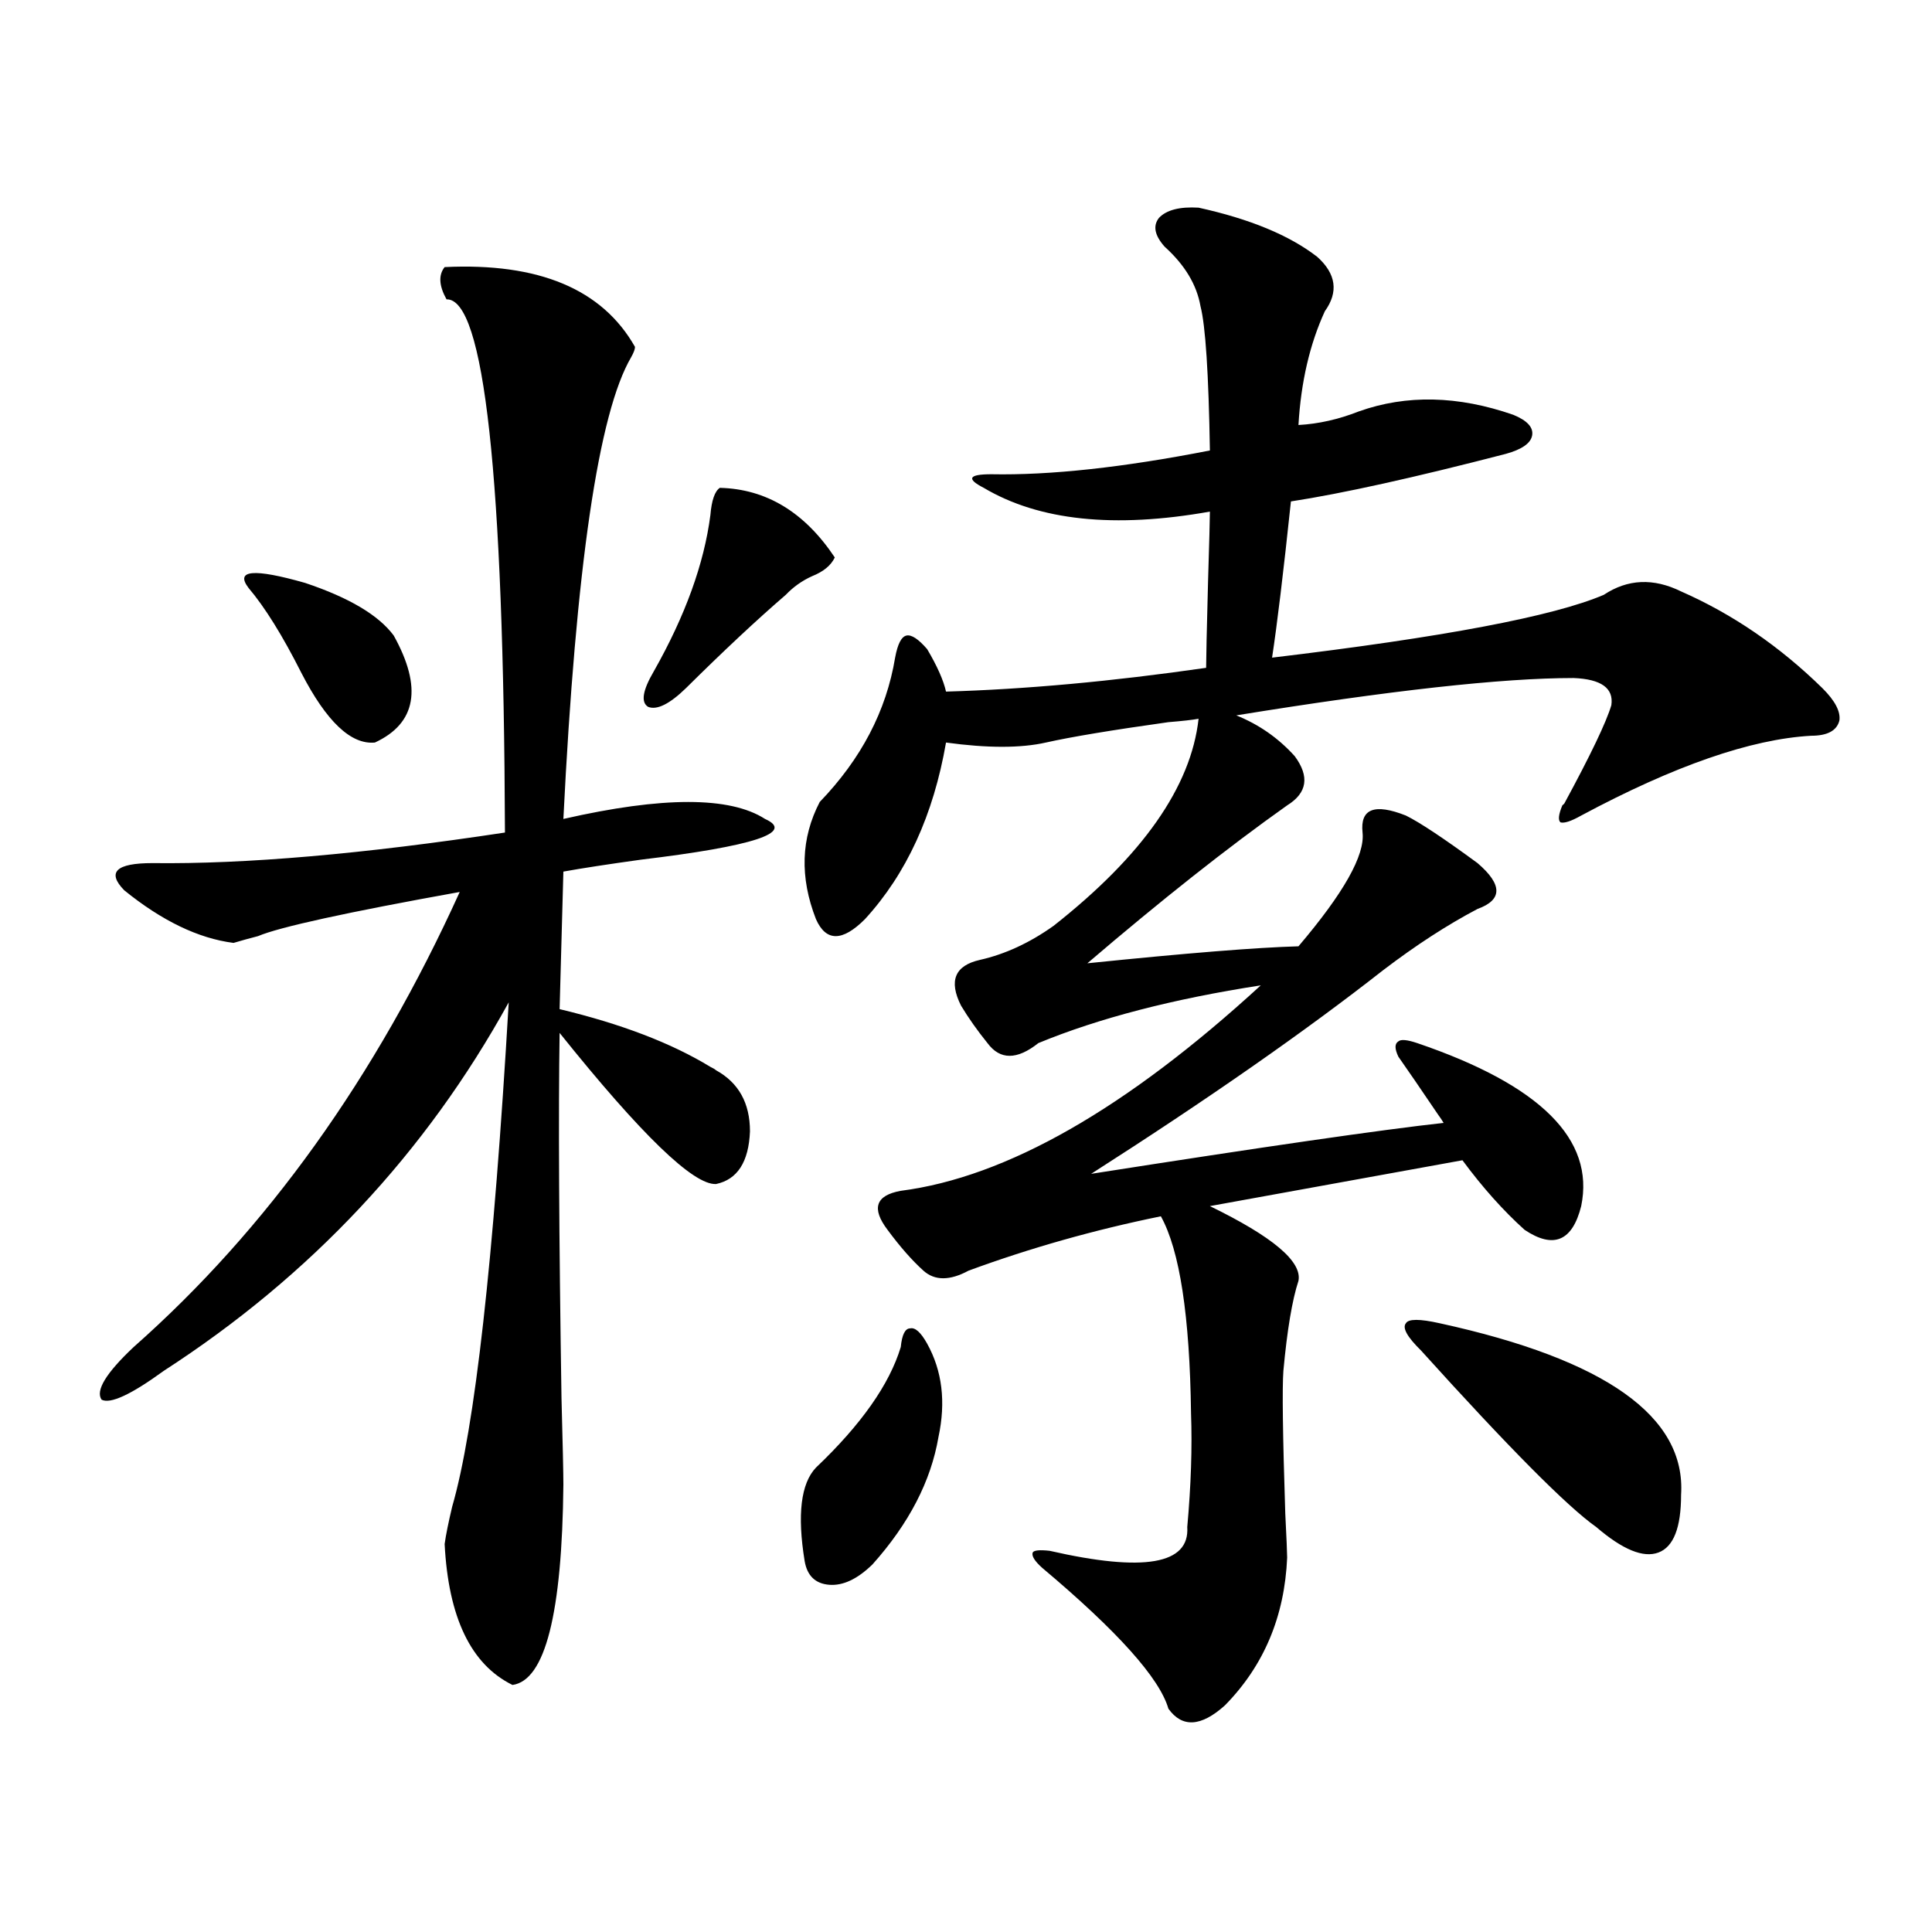<?xml version="1.0" encoding="utf-8"?>
<!-- Generator: Adobe Illustrator 16.0.0, SVG Export Plug-In . SVG Version: 6.00 Build 0)  -->
<!DOCTYPE svg PUBLIC "-//W3C//DTD SVG 1.1//EN" "http://www.w3.org/Graphics/SVG/1.1/DTD/svg11.dtd">
<svg version="1.1" id="图层_1" xmlns="http://www.w3.org/2000/svg" xmlns:xlink="http://www.w3.org/1999/xlink" x="0px" y="0px"
	 width="1000px" height="1000px" viewBox="0 0 1000 1000" enable-background="new 0 0 1000 1000" xml:space="preserve">
<path d="M230.141,138.246c48.779-2.335,81.614,11.426,98.534,41.309c0,1.181-0.655,2.938-1.951,5.273
	c-16.92,28.716-28.627,108.407-35.121,239.063c51.371-11.714,86.172-11.714,104.388,0c15.609,7.031-5.854,14.063-64.389,21.094
	c-16.92,2.349-30.243,4.395-39.999,6.152l-1.951,71.191c31.859,7.622,57.88,17.578,78.047,29.883
	c1.296,0.591,2.271,1.181,2.927,1.758c11.707,6.454,17.561,17.001,17.561,31.641c-0.655,15.82-6.509,24.911-17.561,27.246
	c-11.707,0.591-38.703-25.488-80.974-78.223c-0.655,41.61-0.335,104.59,0.976,188.965c0.641,24.032,0.976,38.974,0.976,44.824
	c-0.655,66.797-9.436,101.362-26.341,103.711c-21.463-10.547-33.17-34.868-35.121-72.949c0.641-4.683,1.951-11.124,3.902-19.336
	c11.707-40.43,21.463-127.441,29.268-261.035c-42.926,77.935-102.437,141.504-178.532,190.723
	c-16.92,12.305-27.651,17.29-32.194,14.941c-3.262-4.683,2.271-13.761,16.585-27.246c68.932-60.933,125.195-139.444,168.776-235.547
	c-58.535,10.547-93.336,18.169-104.388,22.852c-4.558,1.181-8.78,2.349-12.683,3.516c-18.216-2.335-37.072-11.426-56.584-27.246
	c-9.115-9.366-4.237-14.063,14.634-14.063c48.124,0.591,108.931-4.683,182.435-15.82c-0.655-184.57-10.731-276.554-30.243-275.977
	C227.214,147.914,226.879,142.353,230.141,138.246z M128.68,304.359c-7.164-9.366,2.592-10.245,29.268-2.637
	c22.759,7.622,38.048,16.699,45.853,27.246c14.954,26.958,11.707,45.415-9.756,55.371c-12.362,1.181-25.045-10.835-38.048-36.035
	C146.24,328.969,137.125,314.329,128.68,304.359z M372.576,252.504c24.055,0.591,43.901,12.606,59.511,36.035
	c-1.951,4.106-5.854,7.333-11.707,9.668c-5.213,2.349-9.756,5.575-13.658,9.668c-14.969,12.896-32.194,29.004-51.706,48.34
	c-8.46,8.212-14.969,11.426-19.512,9.668c-3.902-2.335-2.927-8.487,2.927-18.457c16.25-28.702,26.006-55.659,29.268-80.859
	C368.339,258.958,369.97,254.262,372.576,252.504z M479.891,695.473c7.805,14.063,9.756,30.185,5.854,48.34
	c-3.902,22.852-15.289,44.824-34.146,65.918c-7.805,7.608-15.289,11.124-22.438,10.547c-7.164-0.591-11.387-4.696-12.683-12.305
	c-3.902-24.019-1.951-40.128,5.854-48.34c23.414-22.261,38.048-43.066,43.901-62.402c0.641-6.44,2.271-9.668,4.878-9.668
	C473.702,686.985,476.629,689.622,479.891,695.473z M620.375,107.484c26.661,5.864,47.148,14.364,61.462,25.488
	c9.756,8.789,11.052,18.169,3.902,28.125c-7.805,17.001-12.362,36.626-13.658,58.887c10.396-0.577,20.808-2.925,31.219-7.031
	c24.71-8.789,51.371-8.198,79.998,1.758c7.149,2.938,10.396,6.454,9.756,10.547c-0.655,4.106-5.213,7.333-13.658,9.668
	c-47.483,12.305-84.556,20.517-111.217,24.609c-3.902,36.914-7.164,63.872-9.756,80.859c88.443-10.547,145.683-21.382,171.703-32.52
	c12.348-8.198,25.686-8.789,39.999-1.758c26.661,11.728,51.051,28.427,73.169,50.098c6.494,6.454,9.421,12.017,8.78,16.699
	c-1.311,5.273-6.188,7.91-14.634,7.91c-31.219,1.758-70.897,15.532-119.021,41.309c-5.213,2.938-8.78,4.106-10.731,3.516
	c-1.311-1.167-0.976-4.093,0.976-8.789l0.976-0.879c13.658-25.187,21.783-42.188,24.39-50.977
	c1.296-8.789-5.213-13.472-19.512-14.063c-37.072,0-95.287,6.454-174.63,19.336c11.707,4.696,21.783,11.728,30.243,21.094
	c7.805,10.547,6.494,19.048-3.902,25.488c-30.578,21.685-65.044,48.931-103.412,81.738c51.371-5.273,87.803-8.198,109.266-8.789
	c23.414-27.534,34.466-47.159,33.17-58.887c-1.311-12.305,6.174-15.229,22.438-8.789c7.149,3.516,19.512,11.728,37.072,24.609
	c13.003,11.138,13.003,19.048,0,23.73c-15.609,8.212-31.874,18.759-48.779,31.641c-40.334,31.641-90.729,66.797-151.216,105.469
	c89.754-14.063,150.561-22.852,182.435-26.367c-0.655-1.167-1.631-2.637-2.927-4.395c-9.115-13.472-15.944-23.429-20.487-29.883
	c-1.951-4.093-1.951-6.729,0-7.91c1.296-1.167,4.543-0.879,9.756,0.879c63.733,21.685,92.025,49.81,84.876,84.375
	c-4.558,18.169-14.313,22.274-29.268,12.305c-11.066-9.956-21.798-21.973-32.194-36.035c-67.65,12.305-111.217,20.215-130.729,23.73
	c32.515,15.82,47.804,28.716,45.853,38.672c-3.262,9.97-5.854,25.488-7.805,46.582c-0.655,8.789-0.335,33.398,0.976,73.828
	c0.641,12.896,0.976,20.517,0.976,22.852c-1.311,30.46-12.042,55.948-32.194,76.465c-12.362,11.124-22.118,11.714-29.268,1.758
	c-4.558-15.82-26.341-40.142-65.364-72.949c-3.902-3.516-5.533-6.152-4.878-7.91c0.641-1.167,3.567-1.456,8.78-0.879
	c48.779,11.138,72.514,7.031,71.218-12.305c1.951-21.671,2.592-41.309,1.951-58.887c-0.655-50.386-5.854-84.375-15.609-101.953
	c-34.48,7.031-67.65,16.411-99.51,28.125c-9.756,5.273-17.561,5.273-23.414,0s-12.042-12.305-18.536-21.094
	c-8.46-11.124-6.188-17.866,6.829-20.215c54.633-7.031,116.735-42.476,186.337-106.348c-45.532,7.031-83.9,17.001-115.119,29.883
	c-11.066,8.789-19.847,8.789-26.341,0c-5.213-6.44-9.756-12.882-13.658-19.336c-6.509-12.882-3.262-20.792,9.756-23.73
	c13.003-2.925,25.686-8.789,38.048-17.578c46.173-36.323,71.218-72.07,75.12-107.227c-3.262,0.591-8.46,1.181-15.609,1.758
	c-29.268,4.106-50.41,7.622-63.413,10.547c-13.018,2.938-30.243,2.938-51.706,0c-6.509,37.505-20.487,67.978-41.95,91.406
	c-11.707,11.728-20.167,11.728-25.365,0c-8.46-21.671-7.805-41.886,1.951-60.645c21.463-22.261,34.466-47.159,39.023-74.707
	c1.296-7.031,3.247-10.835,5.854-11.426c2.592-0.577,6.174,1.758,10.731,7.031c5.198,8.789,8.445,16.122,9.756,21.973
	c40.975-1.167,85.852-5.273,134.631-12.305c0-4.683,0.32-19.336,0.976-43.945c0.641-21.094,0.976-33.398,0.976-36.914
	c-49.435,8.789-88.458,4.696-117.07-12.305c-4.558-2.335-6.509-4.093-5.854-5.273c0.641-1.167,3.902-1.758,9.756-1.758
	c30.563,0.591,68.291-3.516,113.168-12.305c-0.655-39.839-2.286-64.737-4.878-74.707c-1.951-11.124-8.14-21.382-18.536-30.762
	c-5.213-5.851-6.188-10.835-2.927-14.941C603.79,108.665,610.619,106.907,620.375,107.484z M745.25,684.926
	c85.852,18.759,127.467,48.34,124.875,88.77c0,17.001-3.902,26.958-11.707,29.883c-7.805,2.938-18.536-1.456-32.194-13.184
	c-14.969-10.547-45.212-41.007-90.729-91.406c-7.164-7.031-9.756-11.714-7.805-14.063
	C728.985,682.591,734.839,682.591,745.25,684.926z"/>
</svg>
